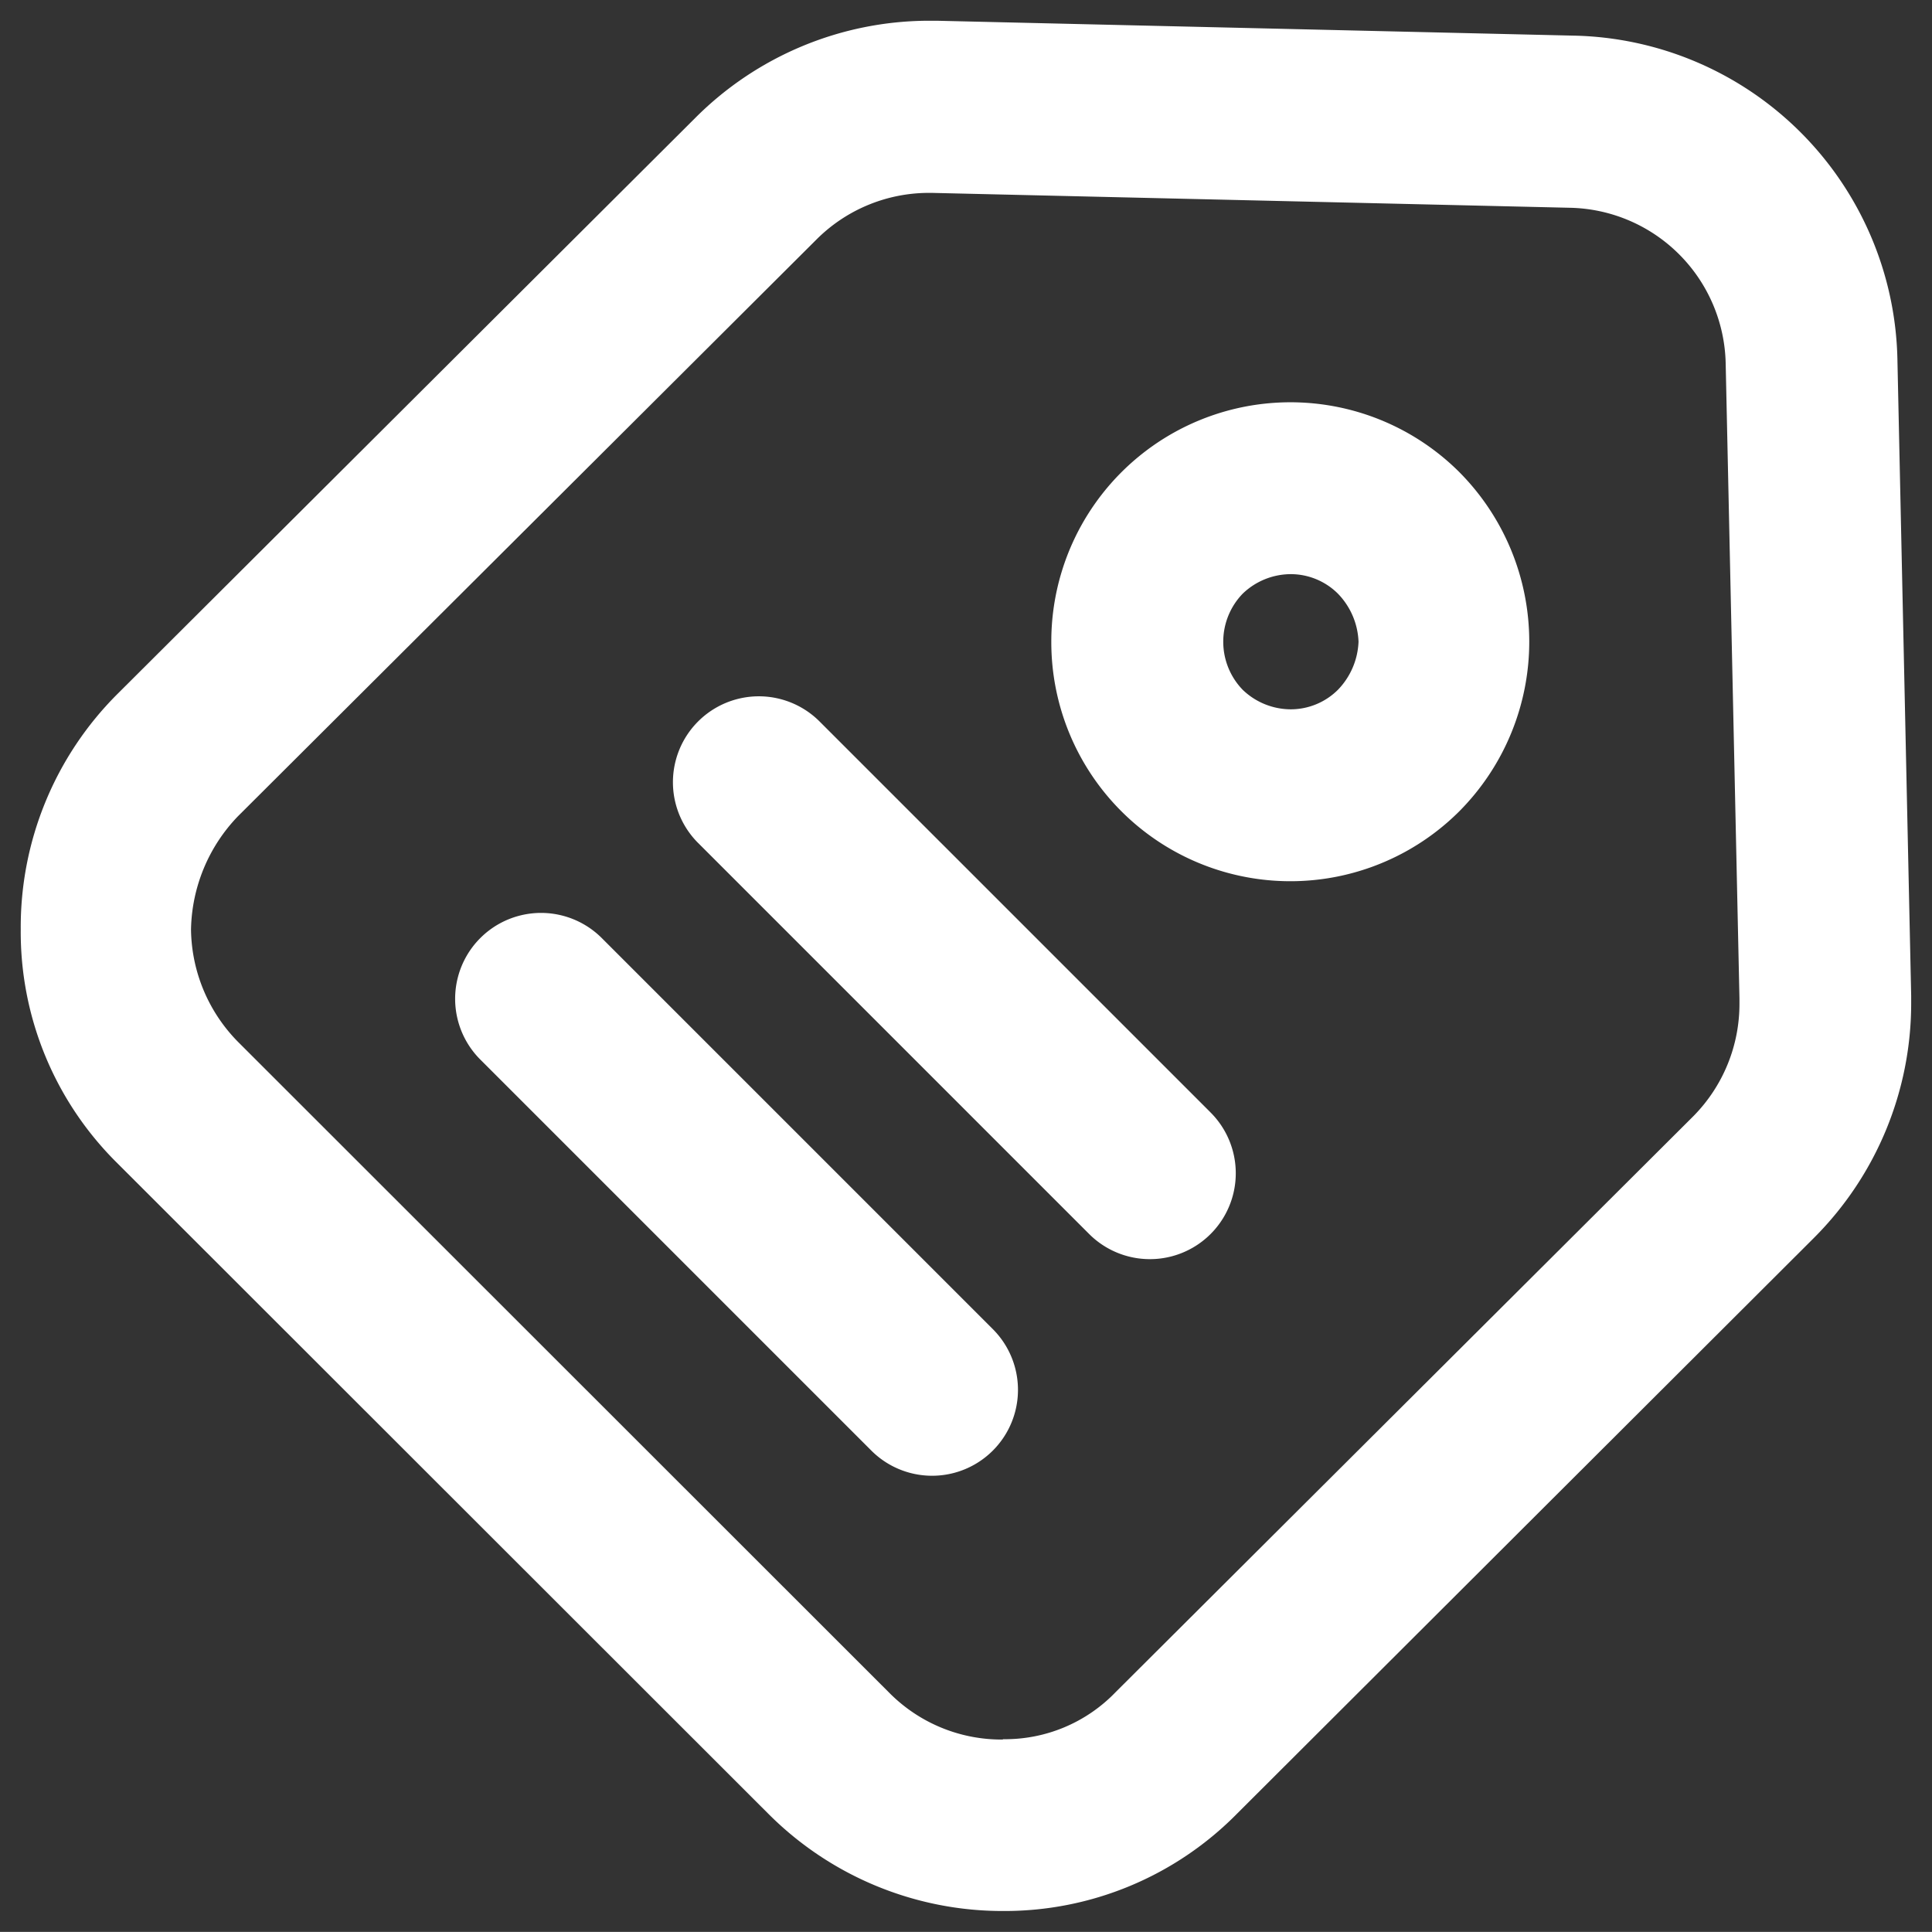 <?xml version="1.0" encoding="UTF-8"?> <svg xmlns="http://www.w3.org/2000/svg" xmlns:xlink="http://www.w3.org/1999/xlink" width="22.727" height="22.726" viewBox="0 0 22.727 22.726"><rect x="0" y="0" width="22.727" height="22.726" fill="#333333" stroke="none"/><defs><clipPath id="clip-path"><rect id="Retângulo_2478" data-name="Retângulo 2478" width="22.727" height="22.726" transform="translate(0 0)" fill="#fff"></rect></clipPath></defs><g id="Grupo_7154" data-name="Grupo 7154" transform="translate(40 17.956)"><g id="Grupo_7112" data-name="Grupo 7112" transform="translate(-40 -17.956)" clip-path="url(#clip-path)"><path id="Caminho_6456" data-name="Caminho 6456" d="M122.237,242.909a1.01,1.01,0,1,1-1.429,1.429l-4.6-4.6a1.01,1.01,0,0,1,1.429-1.429Z" transform="translate(-110.558 -227.274)" fill="#fff"></path><path id="Caminho_6457" data-name="Caminho 6457" d="M178.882,186.608l-4.6-4.6a1.01,1.01,0,0,1,1.429-1.429l4.6,4.6a1.01,1.01,0,0,1-1.429,1.429" transform="translate(-166.07 -172.092)" fill="#fff"></path><path id="Caminho_6458" data-name="Caminho 6458" d="M278.388,104.531a.859.859,0,0,0-.243-.566.787.787,0,0,0-.553-.229.819.819,0,0,0-.566.229.813.813,0,0,0,0,1.132.819.819,0,0,0,.566.229.787.787,0,0,0,.553-.229.861.861,0,0,0,.243-.566m-3.614,0a2.813,2.813,0,0,1,4.8-1.995,2.83,2.83,0,0,1,0,3.989,2.812,2.812,0,0,1-4.8-1.995" transform="translate(-262.407 -96.982)" fill="#fff"></path><path id="Caminho_6459" data-name="Caminho 6459" d="M14.308,21.091a3.838,3.838,0,0,1-2.751,1.145,3.891,3.891,0,0,1-2.764-1.145L1.133,13.436A3.821,3.821,0,0,1,0,10.687,3.872,3.872,0,0,1,1.133,7.924l6.8-6.779A3.89,3.89,0,0,1,10.681,0h.094L18.26.175a3.889,3.889,0,0,1,3.816,3.8l.162,7.493v.094A3.9,3.9,0,0,1,21.1,14.312Zm-2.751-.876a1.805,1.805,0,0,0,1.322-.553l6.8-6.779a1.877,1.877,0,0,0,.539-1.321V11.5l-.162-7.466A1.871,1.871,0,0,0,18.219,2.2l-7.5-.175h-.041a1.869,1.869,0,0,0-1.322.553l-6.8,6.779a1.971,1.971,0,0,0-.553,1.334,1.915,1.915,0,0,0,.553,1.321l7.659,7.655a1.857,1.857,0,0,0,1.335.552Z" transform="translate(0.244 0.244)" fill="#fff"></path></g></g></svg> 